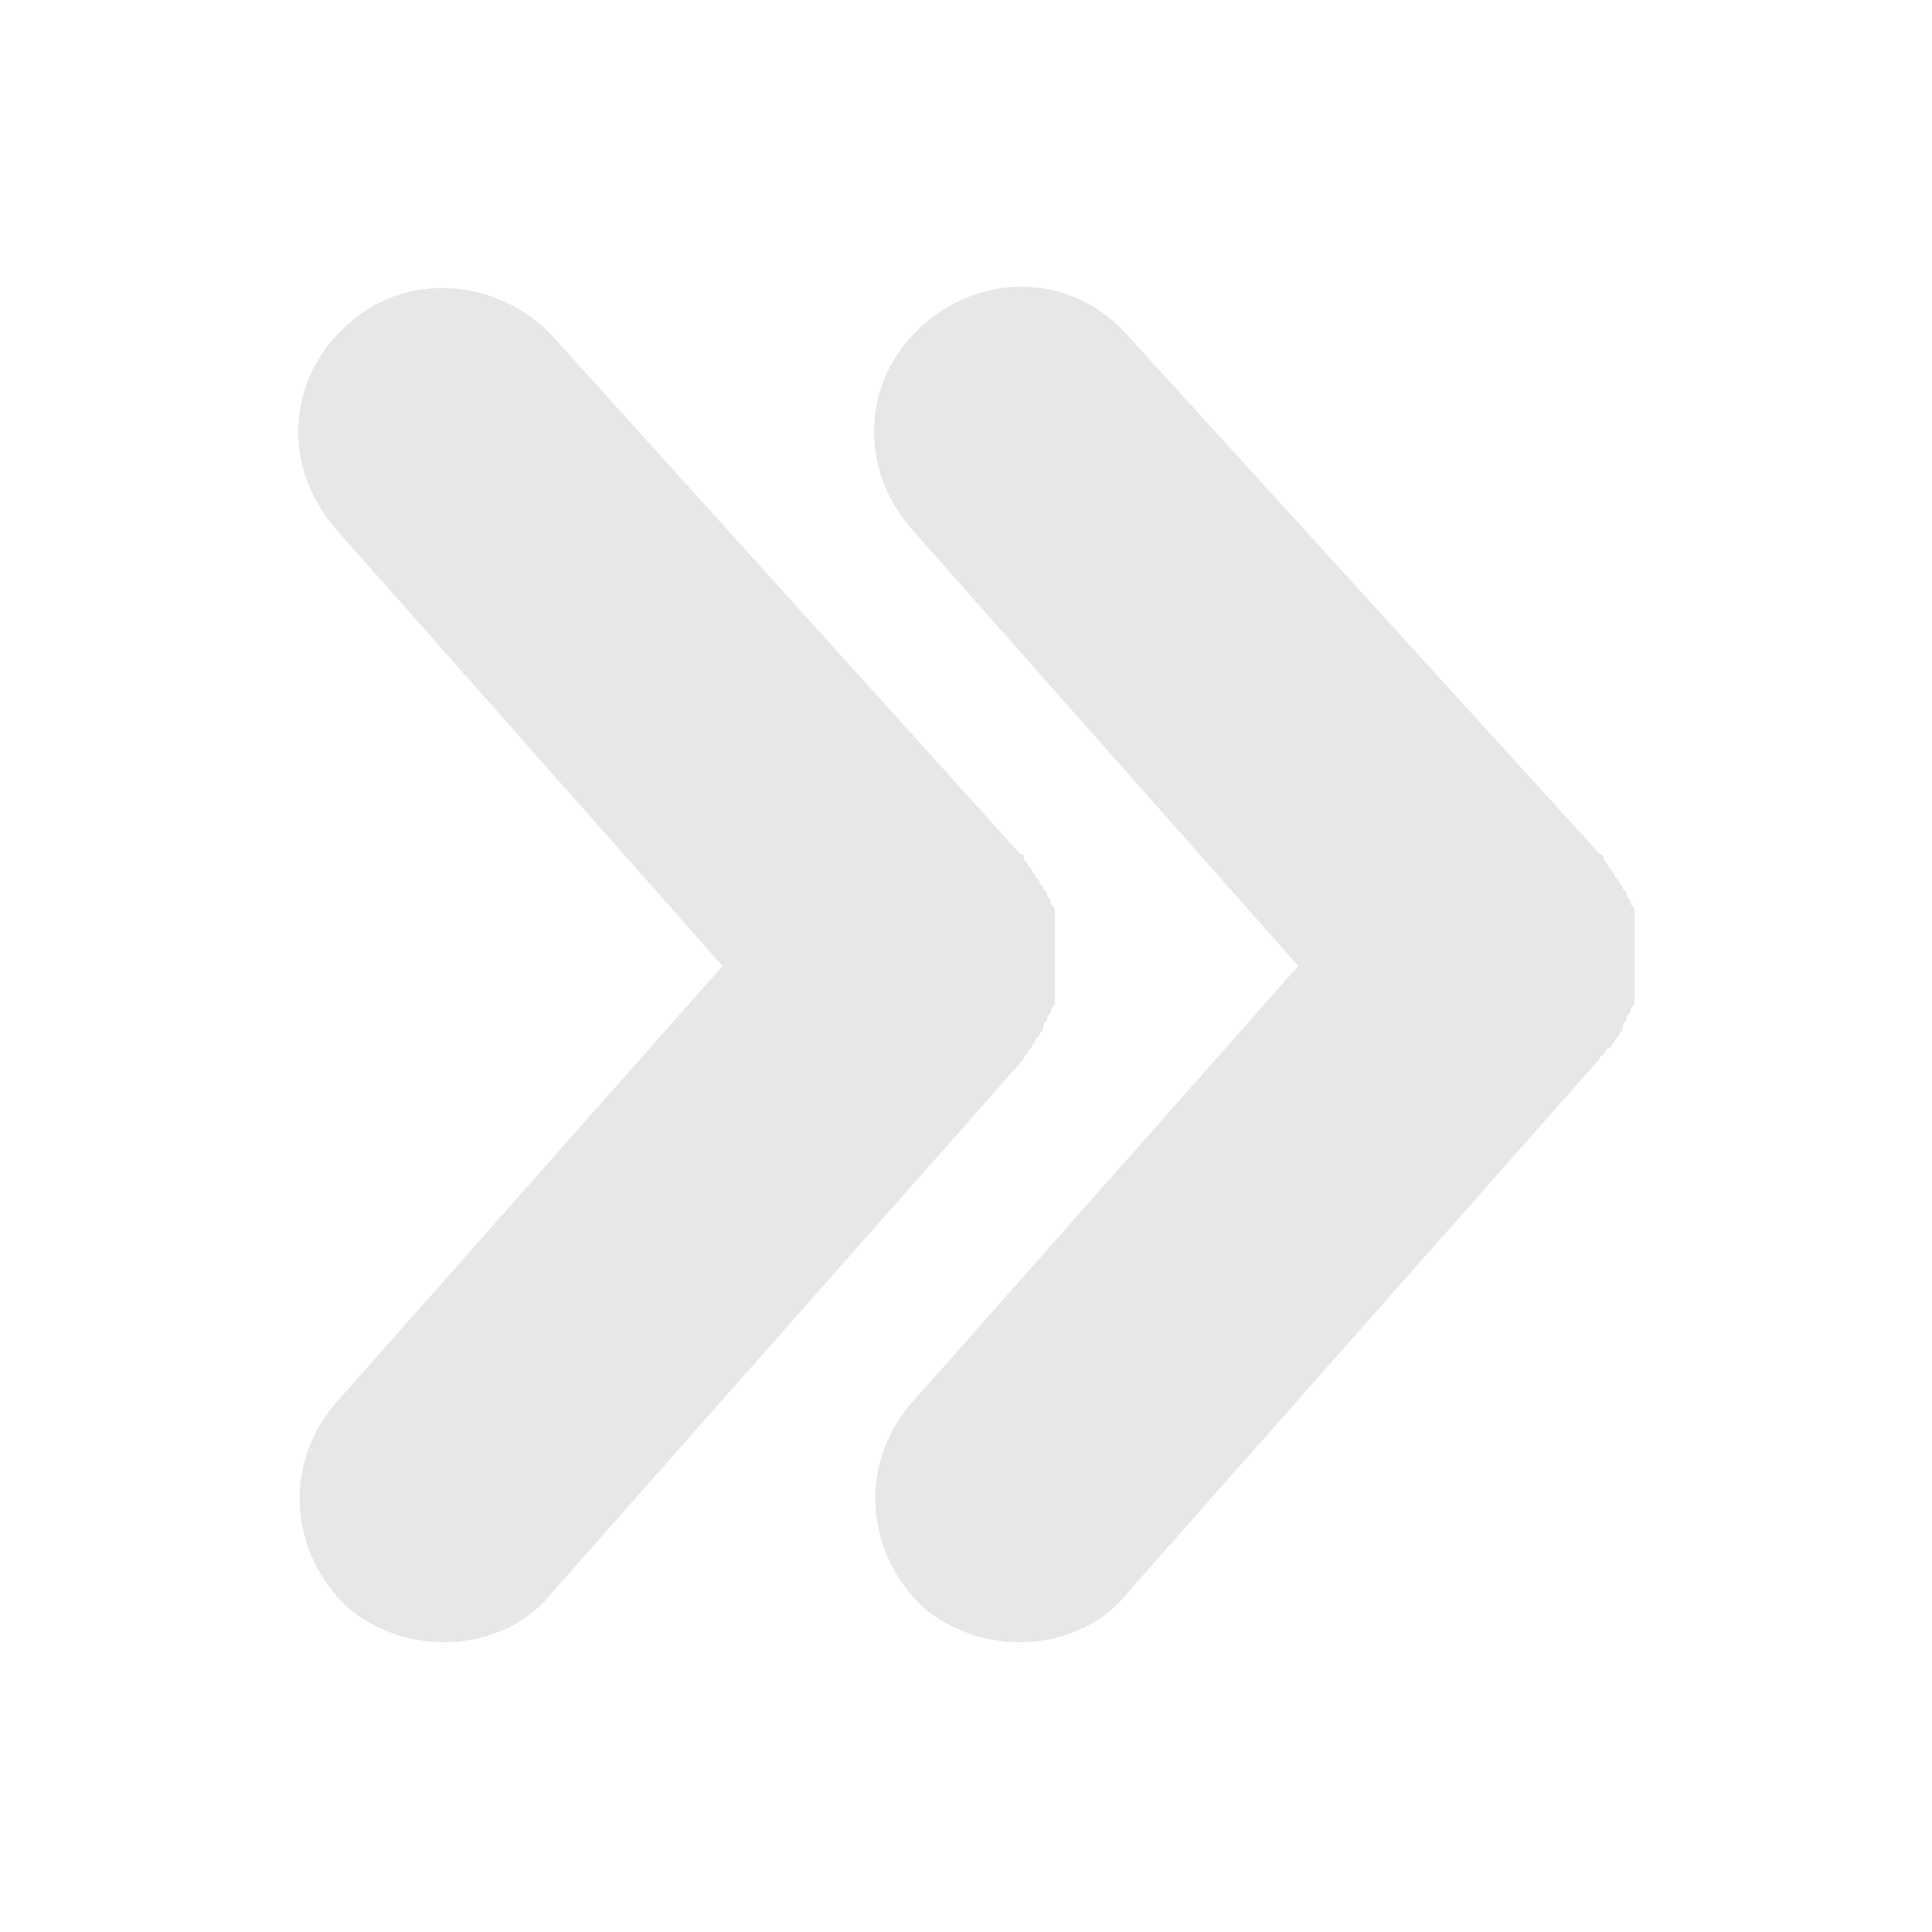 <?xml version="1.0" encoding="utf-8"?> <svg xmlns="http://www.w3.org/2000/svg" xmlns:xlink="http://www.w3.org/1999/xlink" version="1.1" id="Layer_1" x="0px" y="0px" viewBox="0 0 50 50" style="enable-background:new 0 0 50 50;" xml:space="preserve"> <style type="text/css"> .st0{fill:#E6E7E8;} </style> <g> <path class="st0" d="M26.5,27.4c0-0.1,0.1-0.1,0.1-0.2c0,0,0.1-0.1,0.1-0.1c0-0.1,0.1-0.1,0.1-0.2c0,0,0.1-0.1,0.1-0.1 c0-0.1,0.1-0.1,0.1-0.2c0-0.1,0-0.1,0.1-0.2c0-0.1,0-0.1,0.1-0.2c0-0.1,0-0.1,0.1-0.2c0-0.1,0-0.1,0-0.2c0-0.1,0-0.1,0-0.2 c0-0.1,0-0.1,0-0.2c0-0.1,0-0.1,0-0.2c0-0.1,0-0.1,0-0.2c0-0.1,0-0.1,0-0.2c0-0.1,0-0.1,0-0.2c0-0.1,0-0.1,0-0.2c0-0.1,0-0.1,0-0.2 c0-0.1,0-0.1,0-0.2c0-0.1,0-0.1,0-0.2c0-0.1,0-0.1,0-0.2c0-0.1,0-0.1-0.1-0.2c0-0.1,0-0.1-0.1-0.2c0-0.1,0-0.1-0.1-0.2 c0-0.1-0.1-0.1-0.1-0.2c0,0-0.1-0.1-0.1-0.1c0-0.1-0.1-0.1-0.1-0.2c0,0-0.1-0.1-0.1-0.1c0-0.1-0.1-0.1-0.1-0.2c0,0,0-0.1-0.1-0.1 L14.3,8.7C12.9,7.2,10.5,7,9,8.4c-1.6,1.4-1.7,3.7-0.3,5.3l10,11.3l-10,11.3c-1.4,1.6-1.2,3.9,0.3,5.3c0.7,0.6,1.6,0.9,2.5,0.9 c1,0,2.1-0.4,2.8-1.3L26.5,27.4C26.5,27.5,26.5,27.4,26.5,27.4z"></path> <path class="st0" d="M41.7,27.1c0-0.1,0.1-0.1,0.1-0.2c0,0,0.1-0.1,0.1-0.1c0-0.1,0.1-0.1,0.1-0.2c0-0.1,0-0.1,0.1-0.2 c0-0.1,0-0.1,0.1-0.2c0-0.1,0-0.1,0.1-0.2c0-0.1,0-0.1,0-0.2c0-0.1,0-0.1,0-0.2c0-0.1,0-0.1,0-0.2c0-0.1,0-0.1,0-0.2 c0-0.1,0-0.1,0-0.2c0-0.1,0-0.1,0-0.2c0-0.1,0-0.1,0-0.2c0-0.1,0-0.1,0-0.2c0-0.1,0-0.1,0-0.2c0-0.1,0-0.1,0-0.2c0-0.1,0-0.1,0-0.2 c0-0.1,0-0.1,0-0.2c0-0.1,0-0.1-0.1-0.2c0-0.1,0-0.1-0.1-0.2c0-0.1,0-0.1-0.1-0.2c0-0.1-0.1-0.1-0.1-0.2c0,0-0.1-0.1-0.1-0.1 c0-0.1-0.1-0.1-0.1-0.2c0,0-0.1-0.1-0.1-0.1c0-0.1-0.1-0.1-0.1-0.2c0,0,0-0.1-0.1-0.1L29.2,8.7c-1.4-1.6-3.7-1.7-5.3-0.3 c-1.6,1.4-1.7,3.7-0.3,5.3l10,11.3l-10,11.3c-1.4,1.6-1.2,3.9,0.3,5.3c0.7,0.6,1.6,0.9,2.5,0.9c1,0,2.1-0.4,2.8-1.3l12.2-13.8 c0,0,0-0.1,0.1-0.1c0-0.1,0.1-0.1,0.1-0.2C41.6,27.2,41.6,27.1,41.7,27.1z"></path> </g> </svg> 